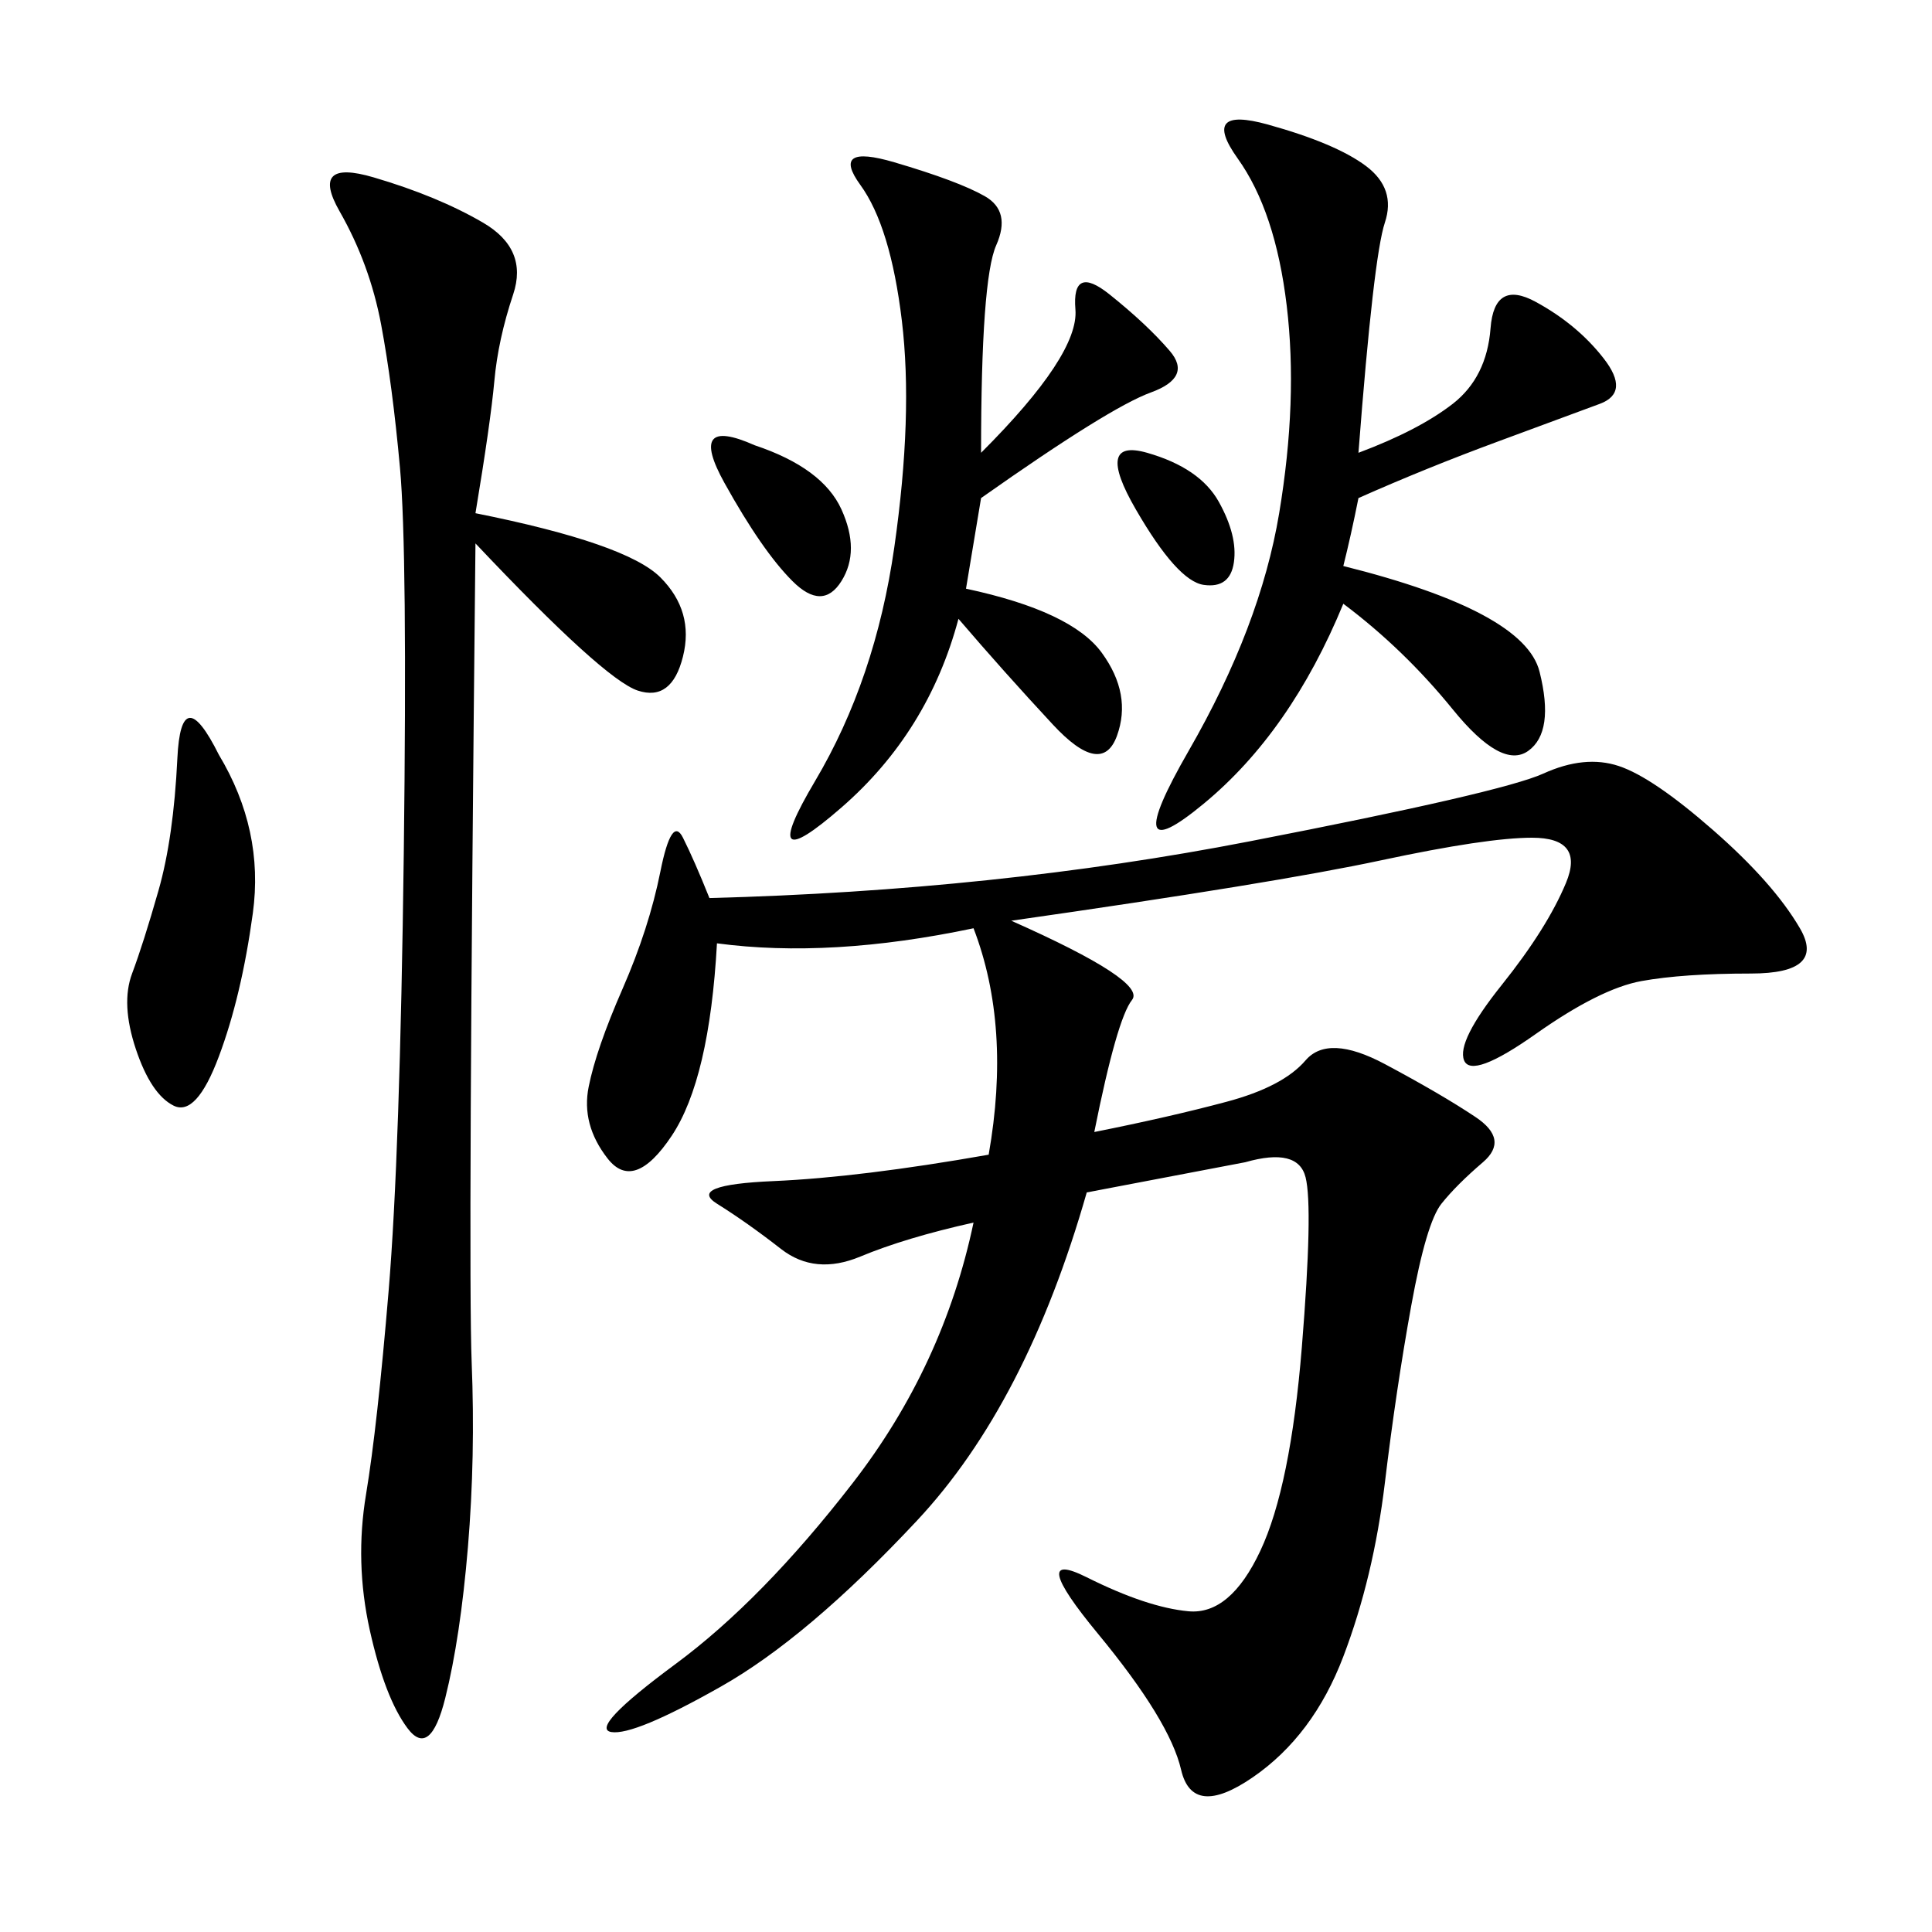 <svg xmlns="http://www.w3.org/2000/svg" xmlns:xlink="http://www.w3.org/1999/xlink" width="300" height="300"><path d="M157.03 142.97Q178.13 152.34 175.78 155.27Q173.44 158.20 169.92 175.78L169.92 175.78Q181.64 173.44 190.43 171.09Q199.22 168.75 202.73 164.65Q206.25 160.55 215.04 165.23Q223.83 169.92 229.10 173.44Q234.38 176.95 230.27 180.47Q226.17 183.98 223.83 186.91Q221.48 189.84 219.14 202.73Q216.80 215.63 215.04 230.27Q213.28 244.92 208.59 257.23Q203.91 269.53 194.53 275.98Q185.16 282.42 183.40 274.80Q181.64 267.19 170.51 253.71Q159.38 240.23 168.75 244.92Q178.13 249.61 184.57 250.20Q191.02 250.78 195.70 240.82Q200.39 230.86 202.15 209.18Q203.91 187.50 202.73 182.81Q201.56 178.13 193.36 180.47L193.36 180.47L168.75 185.16Q159.38 217.97 142.38 236.13Q125.39 254.30 111.91 261.91Q98.44 269.53 94.92 268.95Q91.41 268.36 104.88 258.40Q118.36 248.44 132.42 230.27Q146.48 212.11 151.17 189.84L151.17 189.84Q140.63 192.19 133.59 195.12Q126.56 198.05 121.29 193.95Q116.02 189.84 111.33 186.91Q106.64 183.98 120.12 183.40Q133.59 182.81 153.52 179.30L153.52 179.30Q157.03 159.38 151.17 144.14L151.17 144.14Q128.91 148.83 111.33 146.48L111.33 146.48Q110.16 167.58 104.30 176.37Q98.44 185.16 94.34 179.88Q90.23 174.61 91.41 168.75Q92.58 162.89 96.68 153.52Q100.78 144.14 102.54 135.35Q104.30 126.56 106.05 130.08Q107.81 133.59 110.16 139.45L110.16 139.45Q154.69 138.28 193.95 130.66Q233.20 123.05 239.65 120.12Q246.09 117.19 251.37 118.95Q256.64 120.70 266.02 128.91Q275.39 137.11 279.49 144.14Q283.59 151.17 271.88 151.17L271.88 151.17Q261.33 151.17 254.88 152.34Q248.44 153.52 238.48 160.55Q228.52 167.58 227.34 164.65Q226.17 161.72 233.20 152.93Q240.23 144.14 243.16 137.11Q246.09 130.08 237.89 130.08L237.89 130.08Q230.86 130.08 214.45 133.59Q198.05 137.11 157.03 142.97L157.03 142.97ZM73.83 79.69Q97.27 84.38 102.54 89.65Q107.81 94.92 106.05 101.95Q104.30 108.98 99.02 107.23Q93.75 105.47 73.83 84.38L73.83 84.38Q72.66 196.88 73.24 211.52Q73.83 226.17 72.66 240.23Q71.48 254.30 69.14 263.67Q66.80 273.05 63.28 268.36Q59.77 263.67 57.42 253.13Q55.08 242.58 56.84 232.03Q58.59 221.48 60.35 200.39Q62.11 179.30 62.70 132.42Q63.28 85.55 62.11 72.66Q60.94 59.77 59.18 50.39Q57.42 41.02 52.73 32.81Q48.05 24.61 58.01 27.54Q67.97 30.47 75 34.57Q82.03 38.67 79.69 45.70Q77.34 52.73 76.76 59.18Q76.17 65.63 73.83 79.69L73.83 79.69ZM210.94 70.31Q220.31 66.80 225.59 62.70Q230.86 58.59 231.45 50.98Q232.03 43.36 238.48 46.88Q244.92 50.39 249.02 55.66Q253.13 60.94 248.44 62.70Q243.75 64.45 232.62 68.55Q221.48 72.66 210.94 77.34L210.94 77.34Q209.77 83.20 208.59 87.89L208.59 87.89Q236.72 94.92 239.06 104.30Q241.41 113.67 237.30 116.60Q233.20 119.53 225.59 110.16Q217.97 100.78 208.59 93.75L208.59 93.75Q200.39 113.67 186.91 124.80Q173.44 135.94 184.57 116.60Q195.70 97.27 198.63 79.69Q201.56 62.11 199.80 47.46Q198.05 32.81 192.19 24.61Q186.33 16.41 196.88 19.34Q207.42 22.27 212.11 25.78Q216.80 29.30 215.04 34.57Q213.28 39.84 210.94 70.31L210.94 70.31ZM152.34 70.31Q167.58 55.08 166.99 48.05Q166.41 41.02 172.27 45.70Q178.13 50.39 181.64 54.49Q185.16 58.59 178.71 60.94Q172.27 63.28 152.34 77.34L152.34 77.34L150 91.41Q166.41 94.92 171.09 101.37Q175.78 107.81 173.44 114.26Q171.09 120.70 163.48 112.50Q155.86 104.30 148.83 96.09L148.83 96.09Q144.14 113.67 130.66 125.39Q117.19 137.11 126.56 121.29Q135.94 105.47 138.87 84.96Q141.80 64.45 140.04 49.80Q138.28 35.16 133.59 28.71Q128.91 22.27 138.87 25.20Q148.83 28.13 152.93 30.47Q157.03 32.81 154.69 38.09Q152.34 43.36 152.34 70.31L152.34 70.31ZM33.98 117.19Q41.02 128.91 39.26 141.80Q37.50 154.69 33.98 164.06Q30.47 173.44 26.95 171.68Q23.44 169.92 21.09 162.89Q18.75 155.86 20.51 151.17Q22.27 146.48 24.61 138.28Q26.95 130.08 27.54 117.77Q28.13 105.47 33.98 117.19L33.98 117.19ZM117.19 69.14Q127.73 72.66 130.66 79.10Q133.59 85.55 130.66 90.23Q127.73 94.92 123.05 90.23Q118.36 85.55 112.50 75Q106.64 64.45 117.19 69.14L117.19 69.14ZM178.13 70.31Q186.33 72.66 189.26 77.93Q192.19 83.20 191.60 87.30Q191.02 91.41 186.91 90.82Q182.81 90.23 176.37 79.10Q169.92 67.97 178.13 70.31L178.13 70.31Z"/></svg>